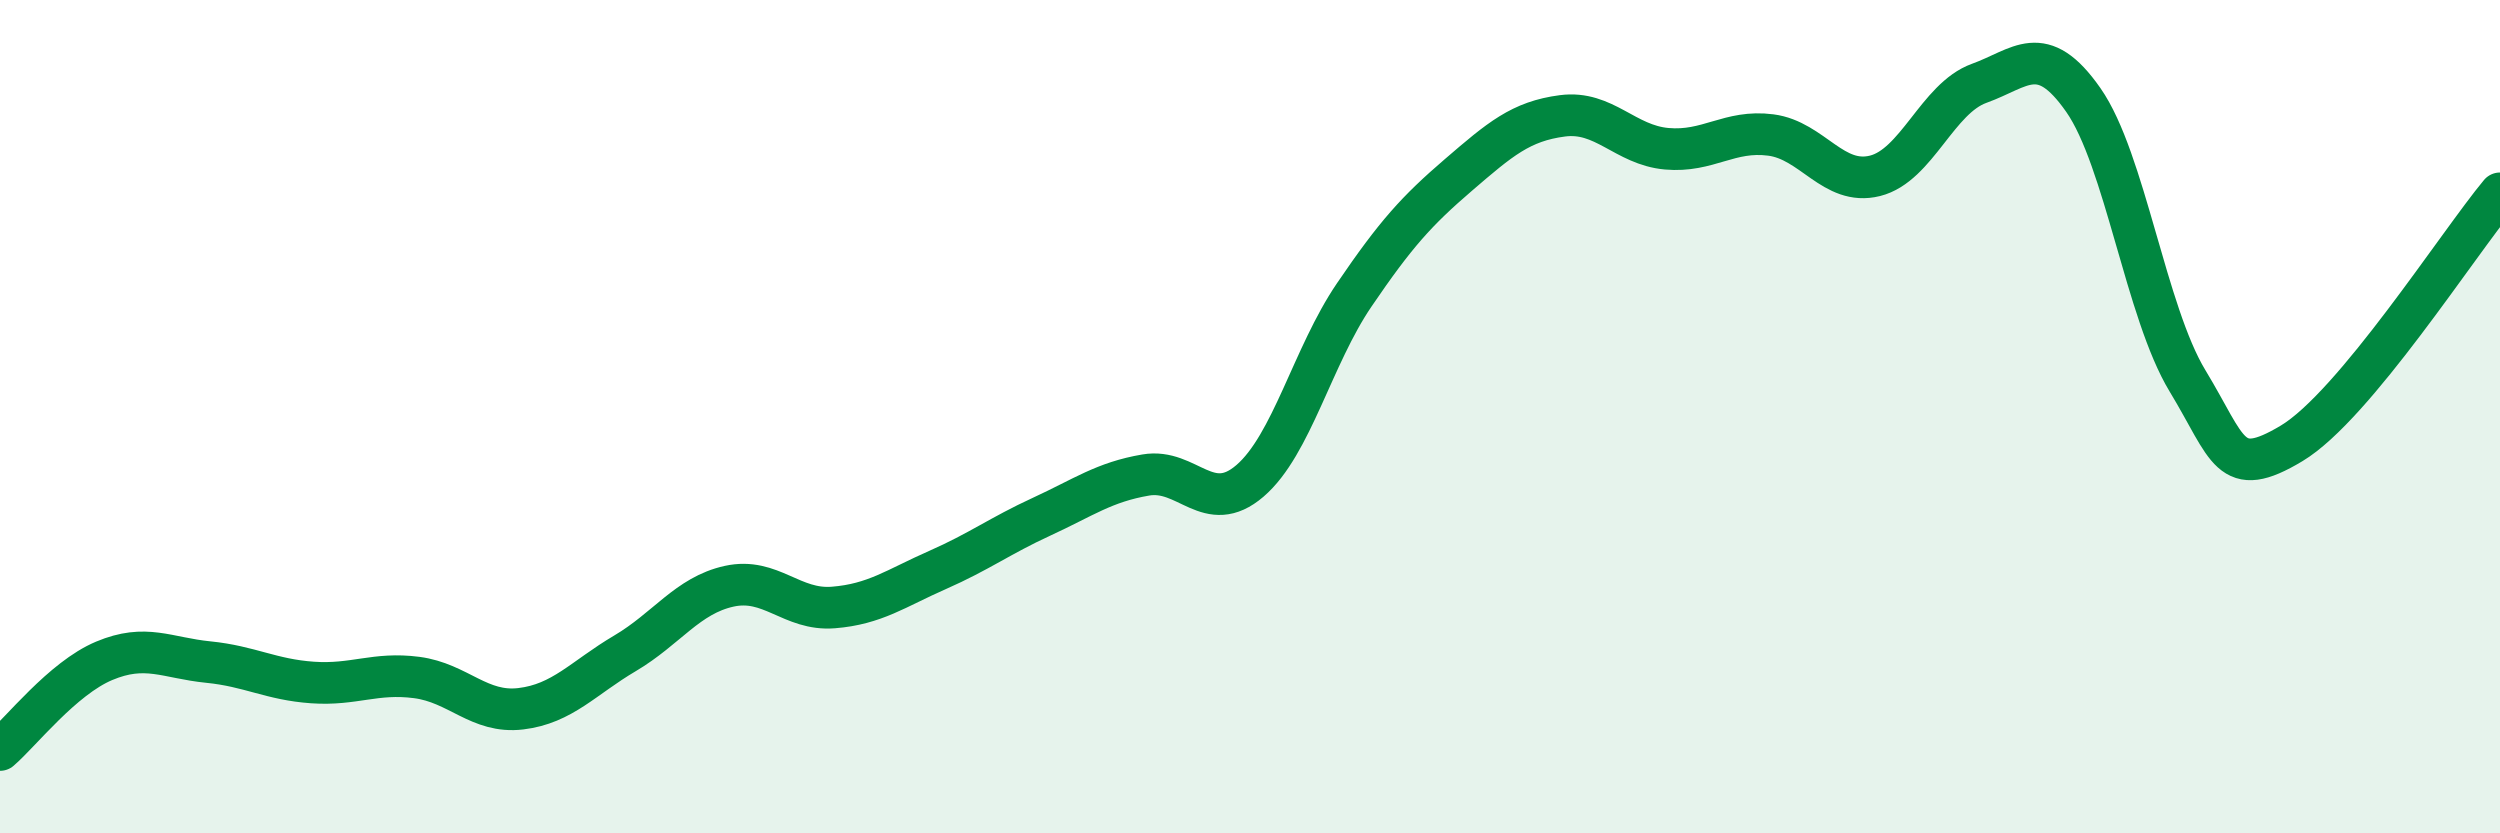 
    <svg width="60" height="20" viewBox="0 0 60 20" xmlns="http://www.w3.org/2000/svg">
      <path
        d="M 0,18 C 0.5,17.57 1.5,16.28 2.5,15.86 C 3.5,15.44 4,15.79 5,15.89 C 6,15.99 6.5,16.31 7.5,16.38 C 8.5,16.45 9,16.13 10,16.26 C 11,16.39 11.5,17.13 12.5,17.01 C 13.5,16.89 14,16.27 15,15.68 C 16,15.09 16.5,14.29 17.5,14.07 C 18.5,13.85 19,14.66 20,14.58 C 21,14.5 21.5,14.12 22.5,13.68 C 23.5,13.24 24,12.86 25,12.4 C 26,11.94 26.5,11.57 27.5,11.4 C 28.5,11.23 29,12.4 30,11.54 C 31,10.68 31.5,8.55 32.5,7.08 C 33.5,5.61 34,5.06 35,4.2 C 36,3.34 36.5,2.91 37.5,2.78 C 38.5,2.65 39,3.48 40,3.57 C 41,3.66 41.5,3.11 42.5,3.24 C 43.5,3.37 44,4.47 45,4.22 C 46,3.97 46.5,2.36 47.5,2 C 48.5,1.64 49,0.97 50,2.4 C 51,3.83 51.5,7.49 52.5,9.14 C 53.5,10.79 53.5,11.54 55,10.64 C 56.5,9.74 59,5.84 60,4.64L60 20L0 20Z"
        fill="#008740"
        opacity="0.1"
        stroke-linecap="round"
        stroke-linejoin="round"
      />
      <path
        d="M 0,18 C 0.5,17.57 1.5,16.28 2.5,15.86 C 3.5,15.44 4,15.79 5,15.89 C 6,15.99 6.5,16.31 7.5,16.38 C 8.5,16.45 9,16.13 10,16.26 C 11,16.39 11.5,17.13 12.5,17.01 C 13.5,16.89 14,16.27 15,15.68 C 16,15.09 16.5,14.29 17.5,14.07 C 18.5,13.85 19,14.66 20,14.58 C 21,14.5 21.5,14.12 22.5,13.68 C 23.5,13.24 24,12.86 25,12.4 C 26,11.94 26.5,11.57 27.5,11.4 C 28.5,11.23 29,12.4 30,11.54 C 31,10.68 31.5,8.55 32.5,7.08 C 33.5,5.61 34,5.06 35,4.2 C 36,3.34 36.5,2.91 37.5,2.78 C 38.5,2.65 39,3.48 40,3.57 C 41,3.66 41.5,3.11 42.5,3.24 C 43.5,3.37 44,4.47 45,4.22 C 46,3.97 46.5,2.36 47.5,2 C 48.5,1.64 49,0.97 50,2.4 C 51,3.83 51.5,7.49 52.5,9.14 C 53.5,10.79 53.5,11.54 55,10.64 C 56.5,9.74 59,5.84 60,4.64"
        stroke="#008740"
        stroke-width="1"
        fill="none"
        stroke-linecap="round"
        stroke-linejoin="round"
      />
    </svg>
  